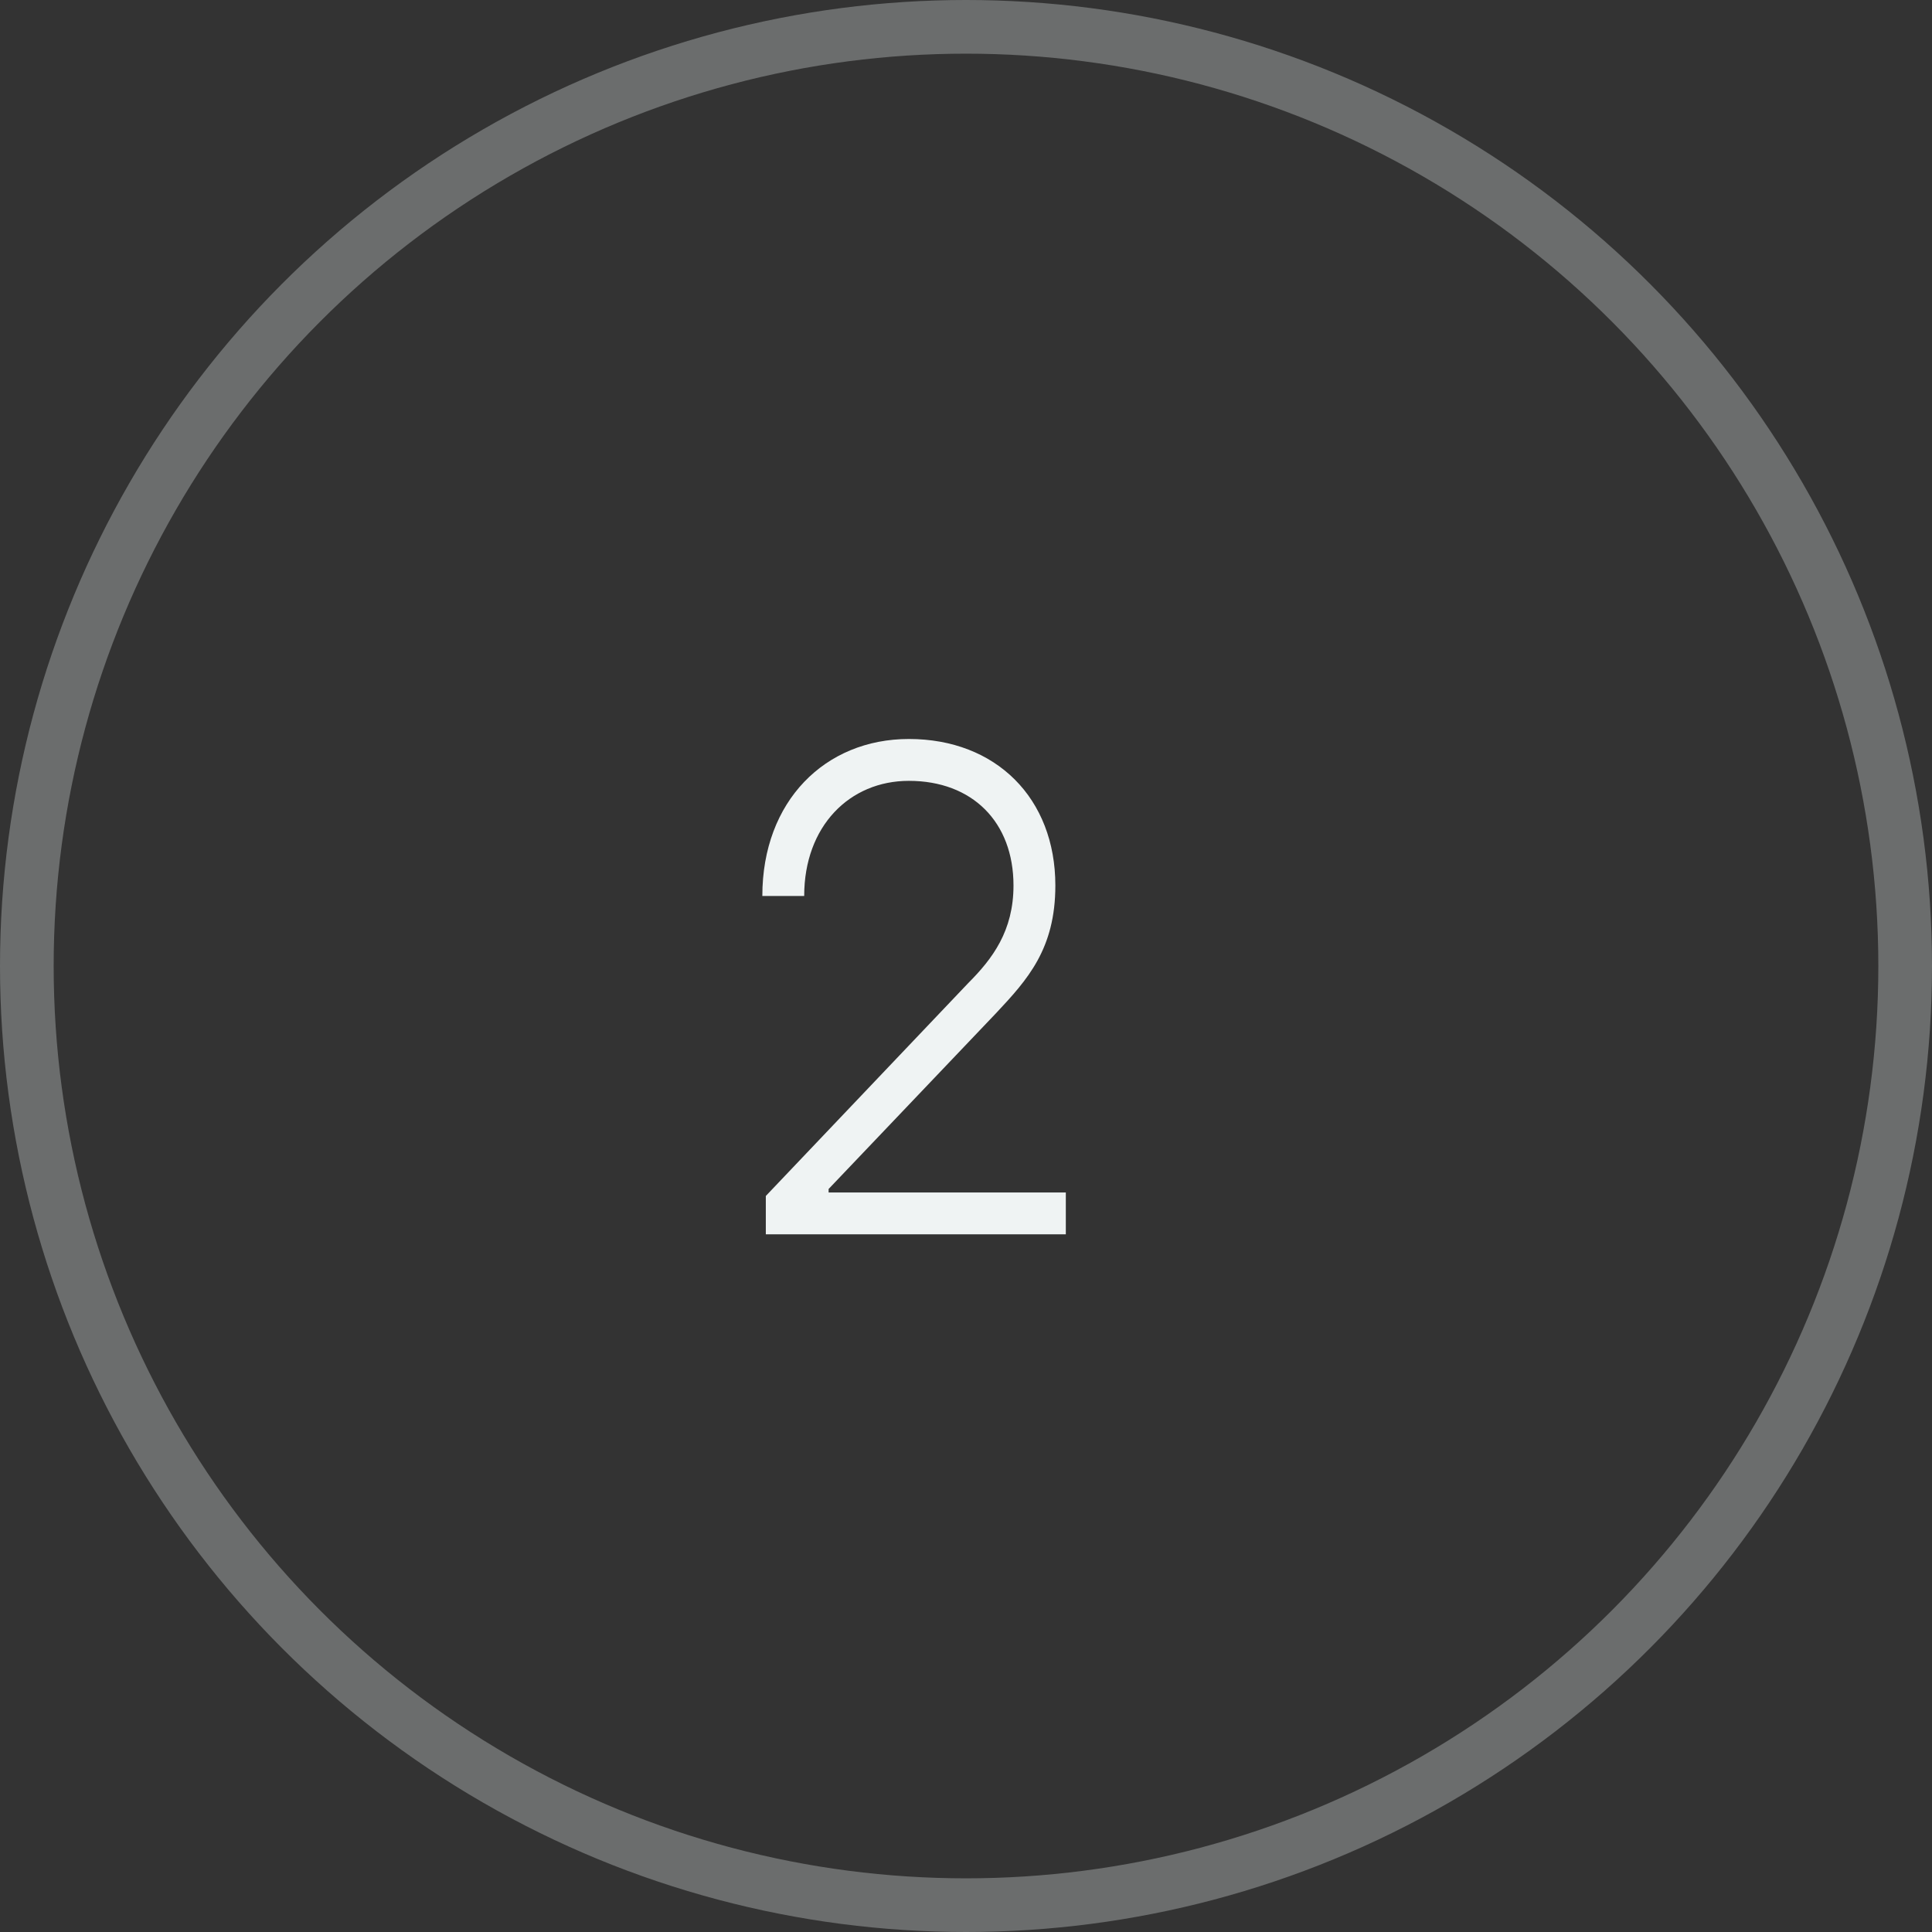 <?xml version="1.0" encoding="UTF-8"?> <svg xmlns="http://www.w3.org/2000/svg" width="36" height="36" viewBox="0 0 36 36" fill="none"><rect x="0" y="0" width="36" height="36" fill="#333333" stroke="none"/> <circle opacity="0.3" cx="18" cy="18" r="17.5" stroke="#EFF3F3"></circle> <path d="M14.27 23H19.86V22.22H15.44V22.155L18.56 18.879C19.145 18.255 19.665 17.683 19.665 16.5C19.665 14.875 18.56 13.77 16.935 13.77C15.375 13.77 14.205 14.927 14.205 16.695H14.985C14.985 15.395 15.83 14.55 16.935 14.55C18.118 14.55 18.885 15.317 18.885 16.5C18.885 17.345 18.495 17.865 18.04 18.32L14.27 22.285V23Z" fill="#EFF3F3"></path> </svg> 